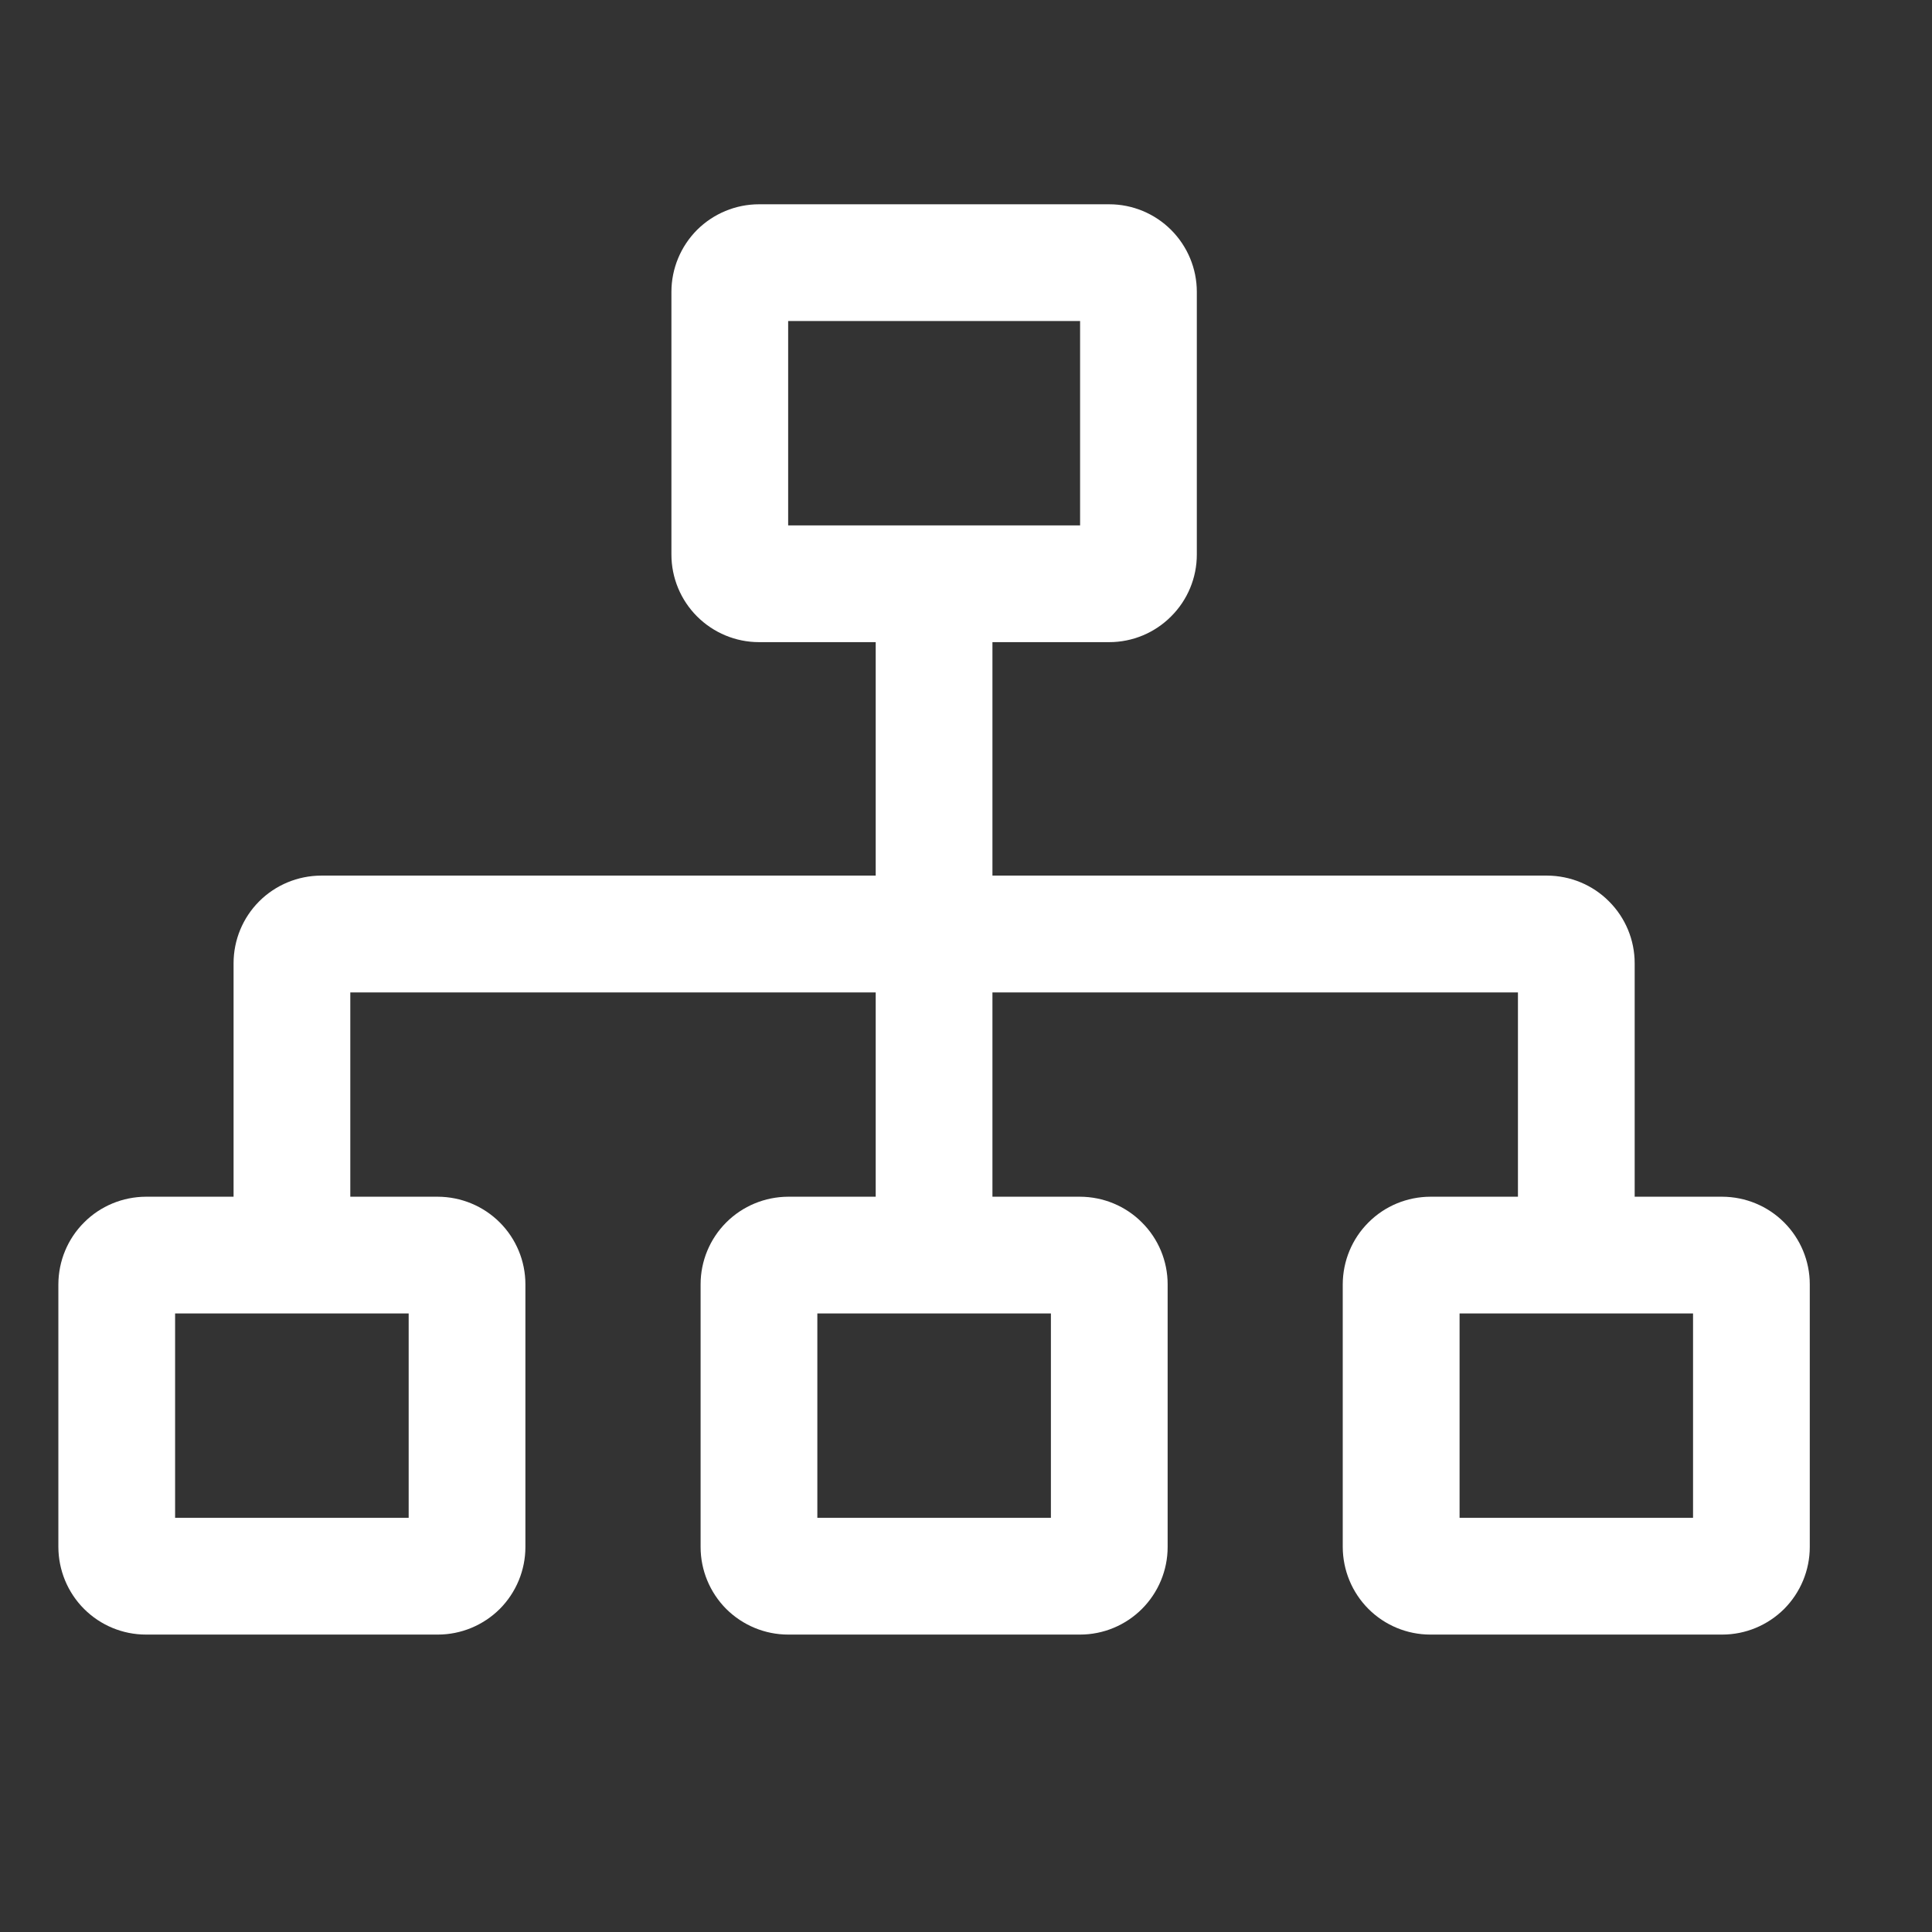 <?xml version="1.0" encoding="UTF-8"?> <svg xmlns="http://www.w3.org/2000/svg" width="19" height="19" viewBox="0 0 19 19" fill="none"><rect x="0" y="0" width="19" height="19" fill="#333333" stroke="none"/><path d="M16.937 11.769H16.076V9.473C16.076 9.244 15.985 9.025 15.823 8.864C15.662 8.702 15.443 8.612 15.215 8.611H9.76V6.315H10.909C11.137 6.315 11.356 6.224 11.517 6.062C11.679 5.901 11.77 5.682 11.77 5.454V2.87C11.77 2.642 11.679 2.423 11.517 2.261C11.356 2.1 11.137 2.009 10.909 2.009H7.464C7.236 2.009 7.017 2.1 6.855 2.261C6.694 2.423 6.603 2.642 6.603 2.87V5.454C6.603 5.682 6.694 5.901 6.855 6.062C7.017 6.224 7.236 6.315 7.464 6.315H8.612V8.611H3.158C2.93 8.612 2.711 8.702 2.549 8.864C2.388 9.025 2.297 9.244 2.297 9.473V11.769H1.435C1.207 11.77 0.988 11.86 0.827 12.022C0.665 12.183 0.575 12.402 0.574 12.63V15.214C0.575 15.442 0.665 15.661 0.827 15.823C0.988 15.984 1.207 16.075 1.435 16.075H4.306C4.534 16.075 4.753 15.984 4.915 15.823C5.076 15.661 5.167 15.442 5.167 15.214V12.63C5.167 12.402 5.076 12.183 4.915 12.022C4.753 11.86 4.534 11.77 4.306 11.769H3.445V9.76H8.612V11.769H7.751C7.523 11.77 7.304 11.86 7.142 12.022C6.981 12.183 6.89 12.402 6.89 12.63V15.214C6.89 15.442 6.981 15.661 7.142 15.823C7.304 15.984 7.523 16.075 7.751 16.075H10.622C10.85 16.075 11.069 15.984 11.23 15.823C11.392 15.661 11.483 15.442 11.483 15.214V12.63C11.483 12.402 11.392 12.183 11.23 12.022C11.069 11.86 10.85 11.77 10.622 11.769H9.76V9.76H14.928V11.769H14.066C13.838 11.77 13.619 11.86 13.458 12.022C13.296 12.183 13.206 12.402 13.205 12.63V15.214C13.206 15.442 13.296 15.661 13.458 15.823C13.619 15.984 13.838 16.075 14.066 16.075H16.937C17.166 16.075 17.384 15.984 17.546 15.823C17.707 15.661 17.798 15.442 17.798 15.214V12.63C17.798 12.402 17.707 12.183 17.546 12.022C17.384 11.86 17.166 11.77 16.937 11.769ZM7.751 3.157H10.622V5.167H7.751V3.157ZM4.019 12.917V14.927H1.722V12.917H4.019ZM10.335 12.917V14.927H8.038V12.917H10.335ZM16.65 14.927H14.354V12.917H16.65V14.927Z" fill="white"></path></svg> 